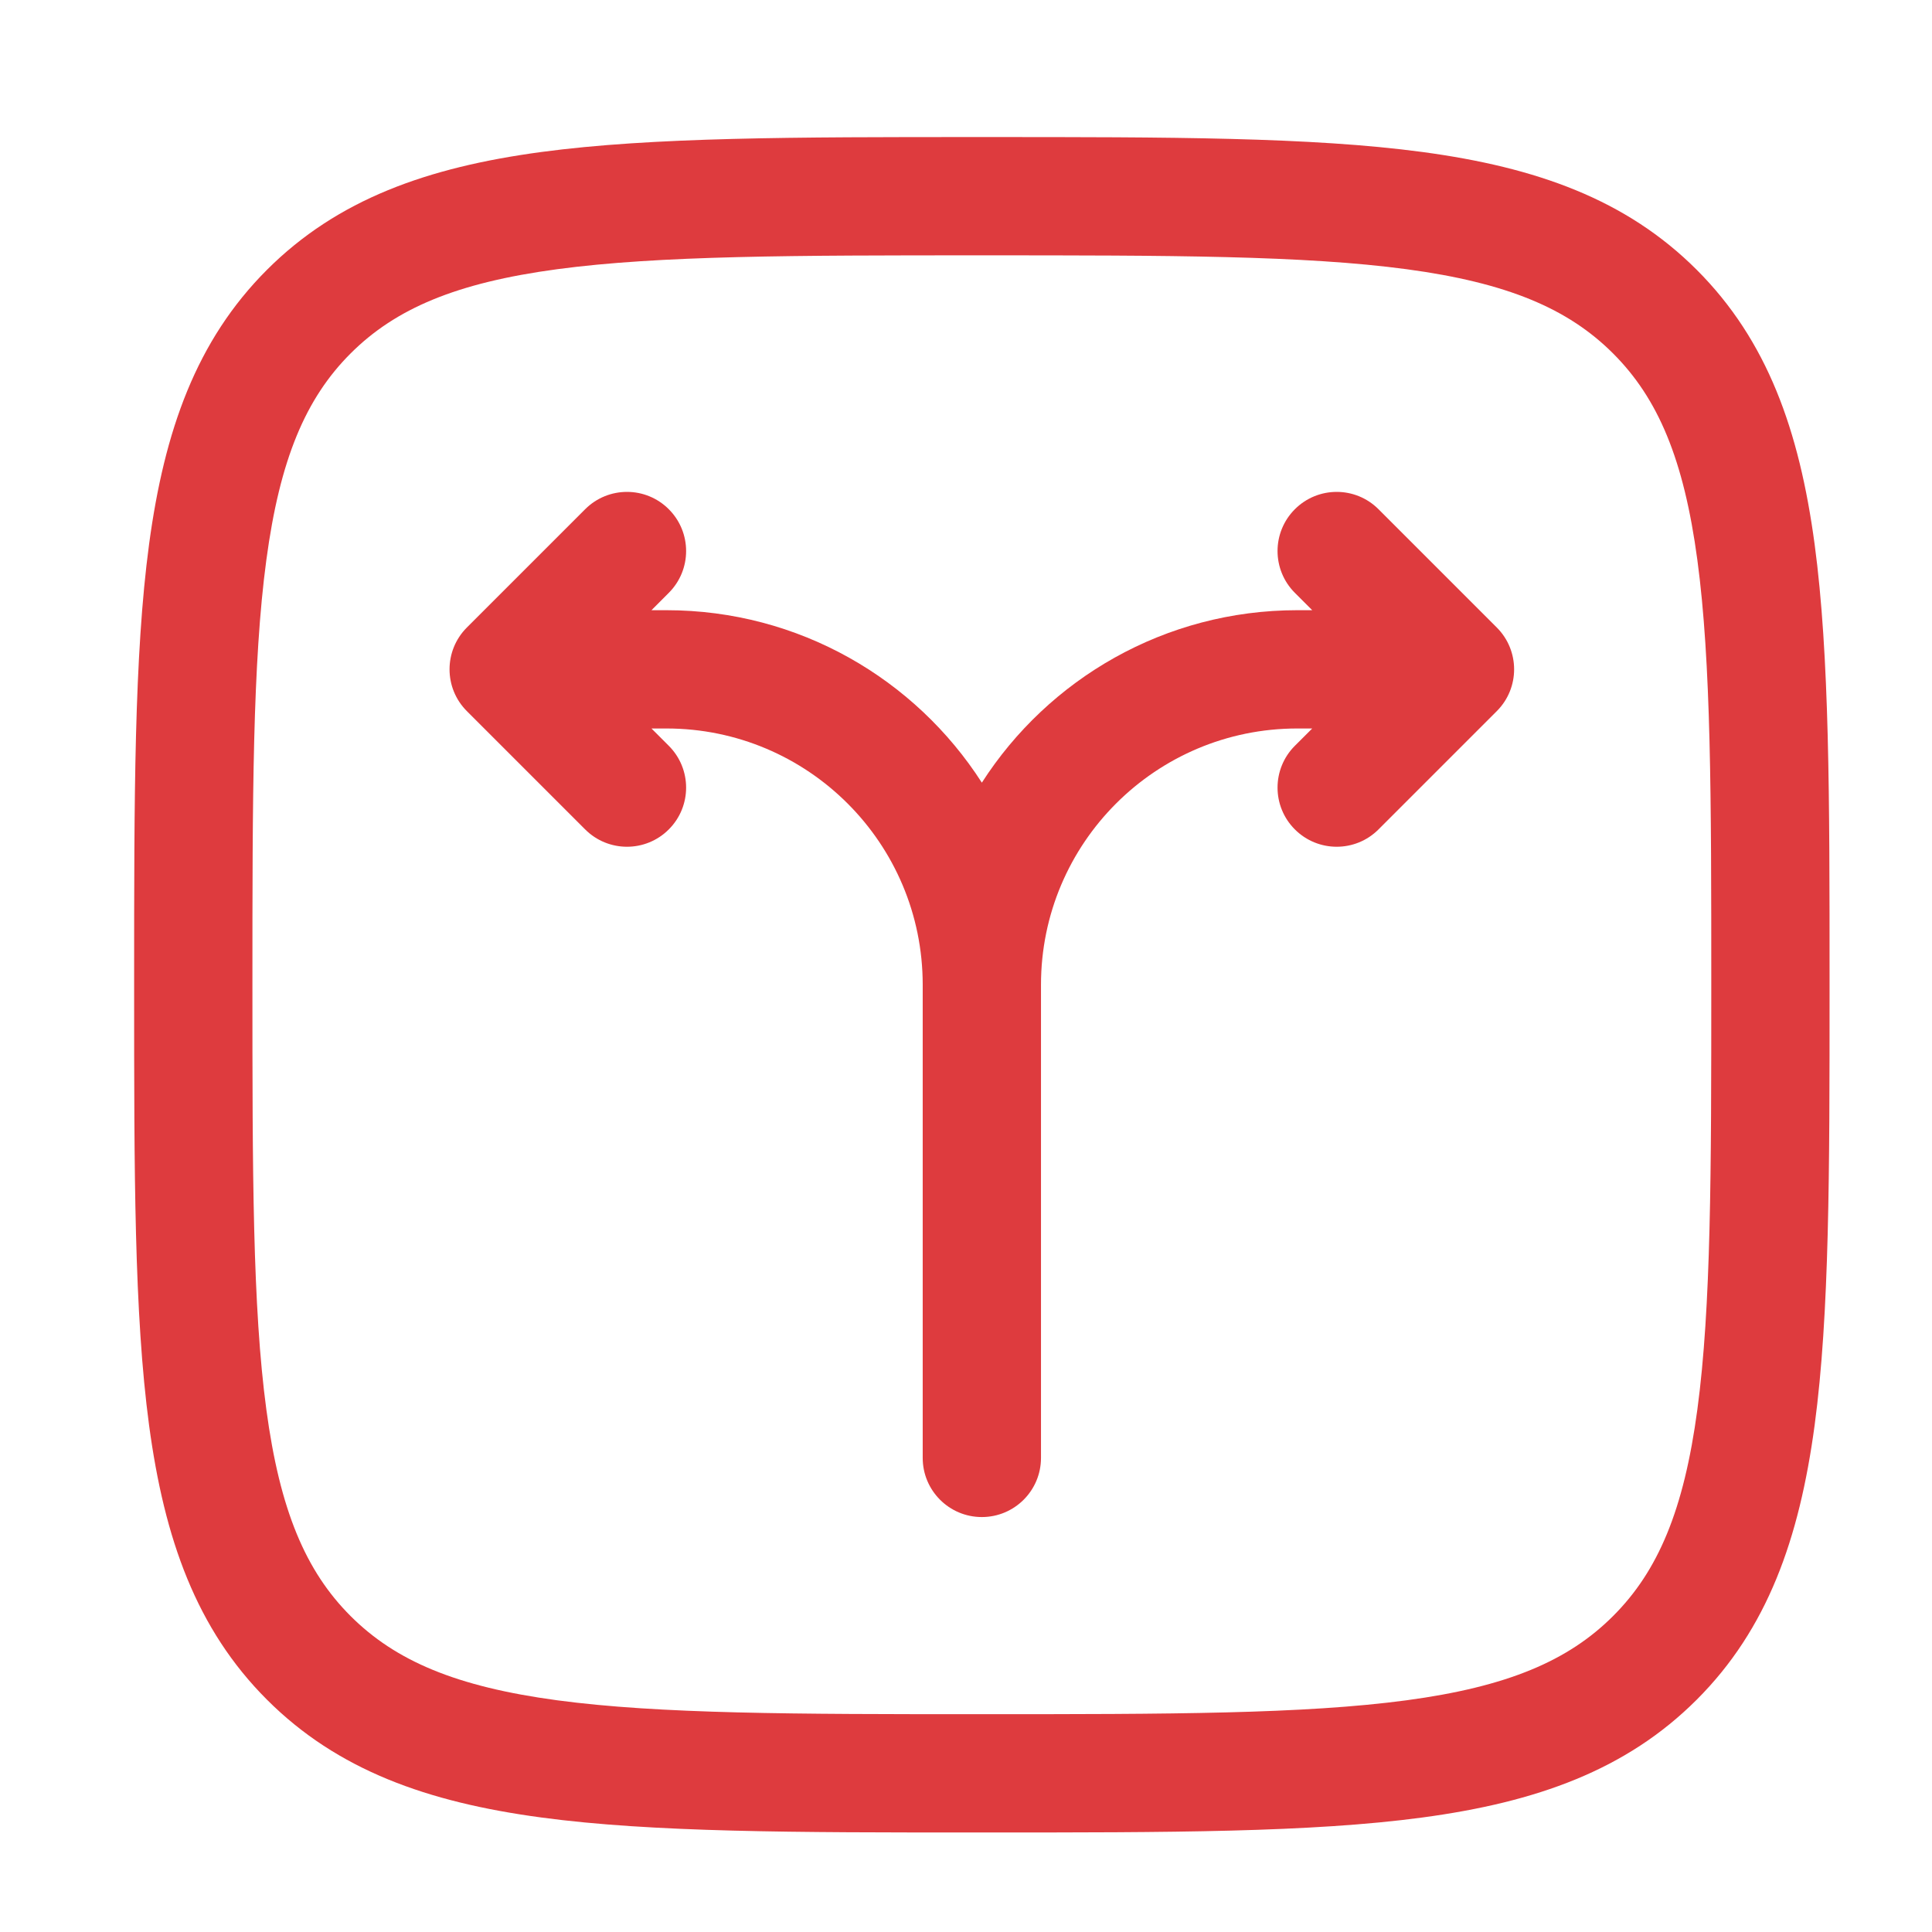 <?xml version="1.0" encoding="UTF-8"?>
<svg xmlns="http://www.w3.org/2000/svg" width="49" height="49" viewBox="0 0 49 49" fill="none">
  <path fill-rule="evenodd" clip-rule="evenodd" d="M24.787 3.476H25.017C29.634 3.476 33.252 3.476 36.075 3.855C38.964 4.244 41.244 5.054 43.034 6.844C44.823 8.633 45.634 10.914 46.023 13.803C46.402 16.626 46.402 20.244 46.402 24.861V25.09C46.402 29.707 46.402 33.325 46.023 36.148C45.634 39.038 44.823 41.318 43.034 43.107C41.244 44.897 38.964 45.708 36.075 46.096C33.252 46.476 29.634 46.476 25.017 46.476H24.787C20.17 46.476 16.552 46.476 13.729 46.096C10.84 45.708 8.56 44.897 6.77 43.107C4.981 41.318 4.17 39.038 3.781 36.148C3.402 33.325 3.402 29.707 3.402 25.09V24.861C3.402 20.244 3.402 16.626 3.781 13.803C4.17 10.914 4.981 8.633 6.77 6.844C8.56 5.054 10.84 4.244 13.729 3.855C16.552 3.476 20.17 3.476 24.787 3.476ZM14.129 6.828C11.572 7.172 10.031 7.826 8.891 8.965C7.752 10.104 7.098 11.646 6.755 14.203C6.405 16.803 6.402 20.219 6.402 24.976C6.402 29.732 6.405 33.148 6.755 35.748C7.098 38.305 7.752 39.847 8.891 40.986C10.031 42.125 11.572 42.779 14.129 43.123C16.729 43.472 20.145 43.476 24.902 43.476C29.658 43.476 33.075 43.472 35.675 43.123C38.231 42.779 39.773 42.125 40.912 40.986C42.052 39.847 42.706 38.305 43.049 35.748C43.399 33.148 43.402 29.732 43.402 24.976C43.402 20.219 43.399 16.803 43.049 14.203C42.706 11.646 42.052 10.104 40.912 8.965C39.773 7.826 38.231 7.172 35.675 6.828C33.075 6.479 29.658 6.476 24.902 6.476C20.145 6.476 16.729 6.479 14.129 6.828Z" fill="#DE3B3E"></path>
  <path fill-rule="evenodd" clip-rule="evenodd" d="M16.962 12.915C17.548 13.501 17.548 14.45 16.962 15.036L16.523 15.476H16.902C20.261 15.476 23.213 17.219 24.902 19.85C26.591 17.219 29.543 15.476 32.902 15.476H33.281L32.841 15.036C32.255 14.45 32.255 13.501 32.841 12.915C33.427 12.329 34.377 12.329 34.962 12.915L37.962 15.915C38.548 16.501 38.548 17.451 37.962 18.036L34.962 21.036C34.377 21.622 33.427 21.622 32.841 21.036C32.255 20.451 32.255 19.501 32.841 18.915L33.281 18.476H32.902C29.312 18.476 26.402 21.386 26.402 24.976V36.976C26.402 37.804 25.73 38.476 24.902 38.476C24.073 38.476 23.402 37.804 23.402 36.976V24.976C23.402 21.386 20.492 18.476 16.902 18.476H16.523L16.962 18.915C17.548 19.501 17.548 20.451 16.962 21.036C16.377 21.622 15.427 21.622 14.841 21.036L11.841 18.036C11.255 17.451 11.255 16.501 11.841 15.915L14.841 12.915C15.427 12.329 16.377 12.329 16.962 12.915Z" fill="#DE3B3E"></path>
</svg>
